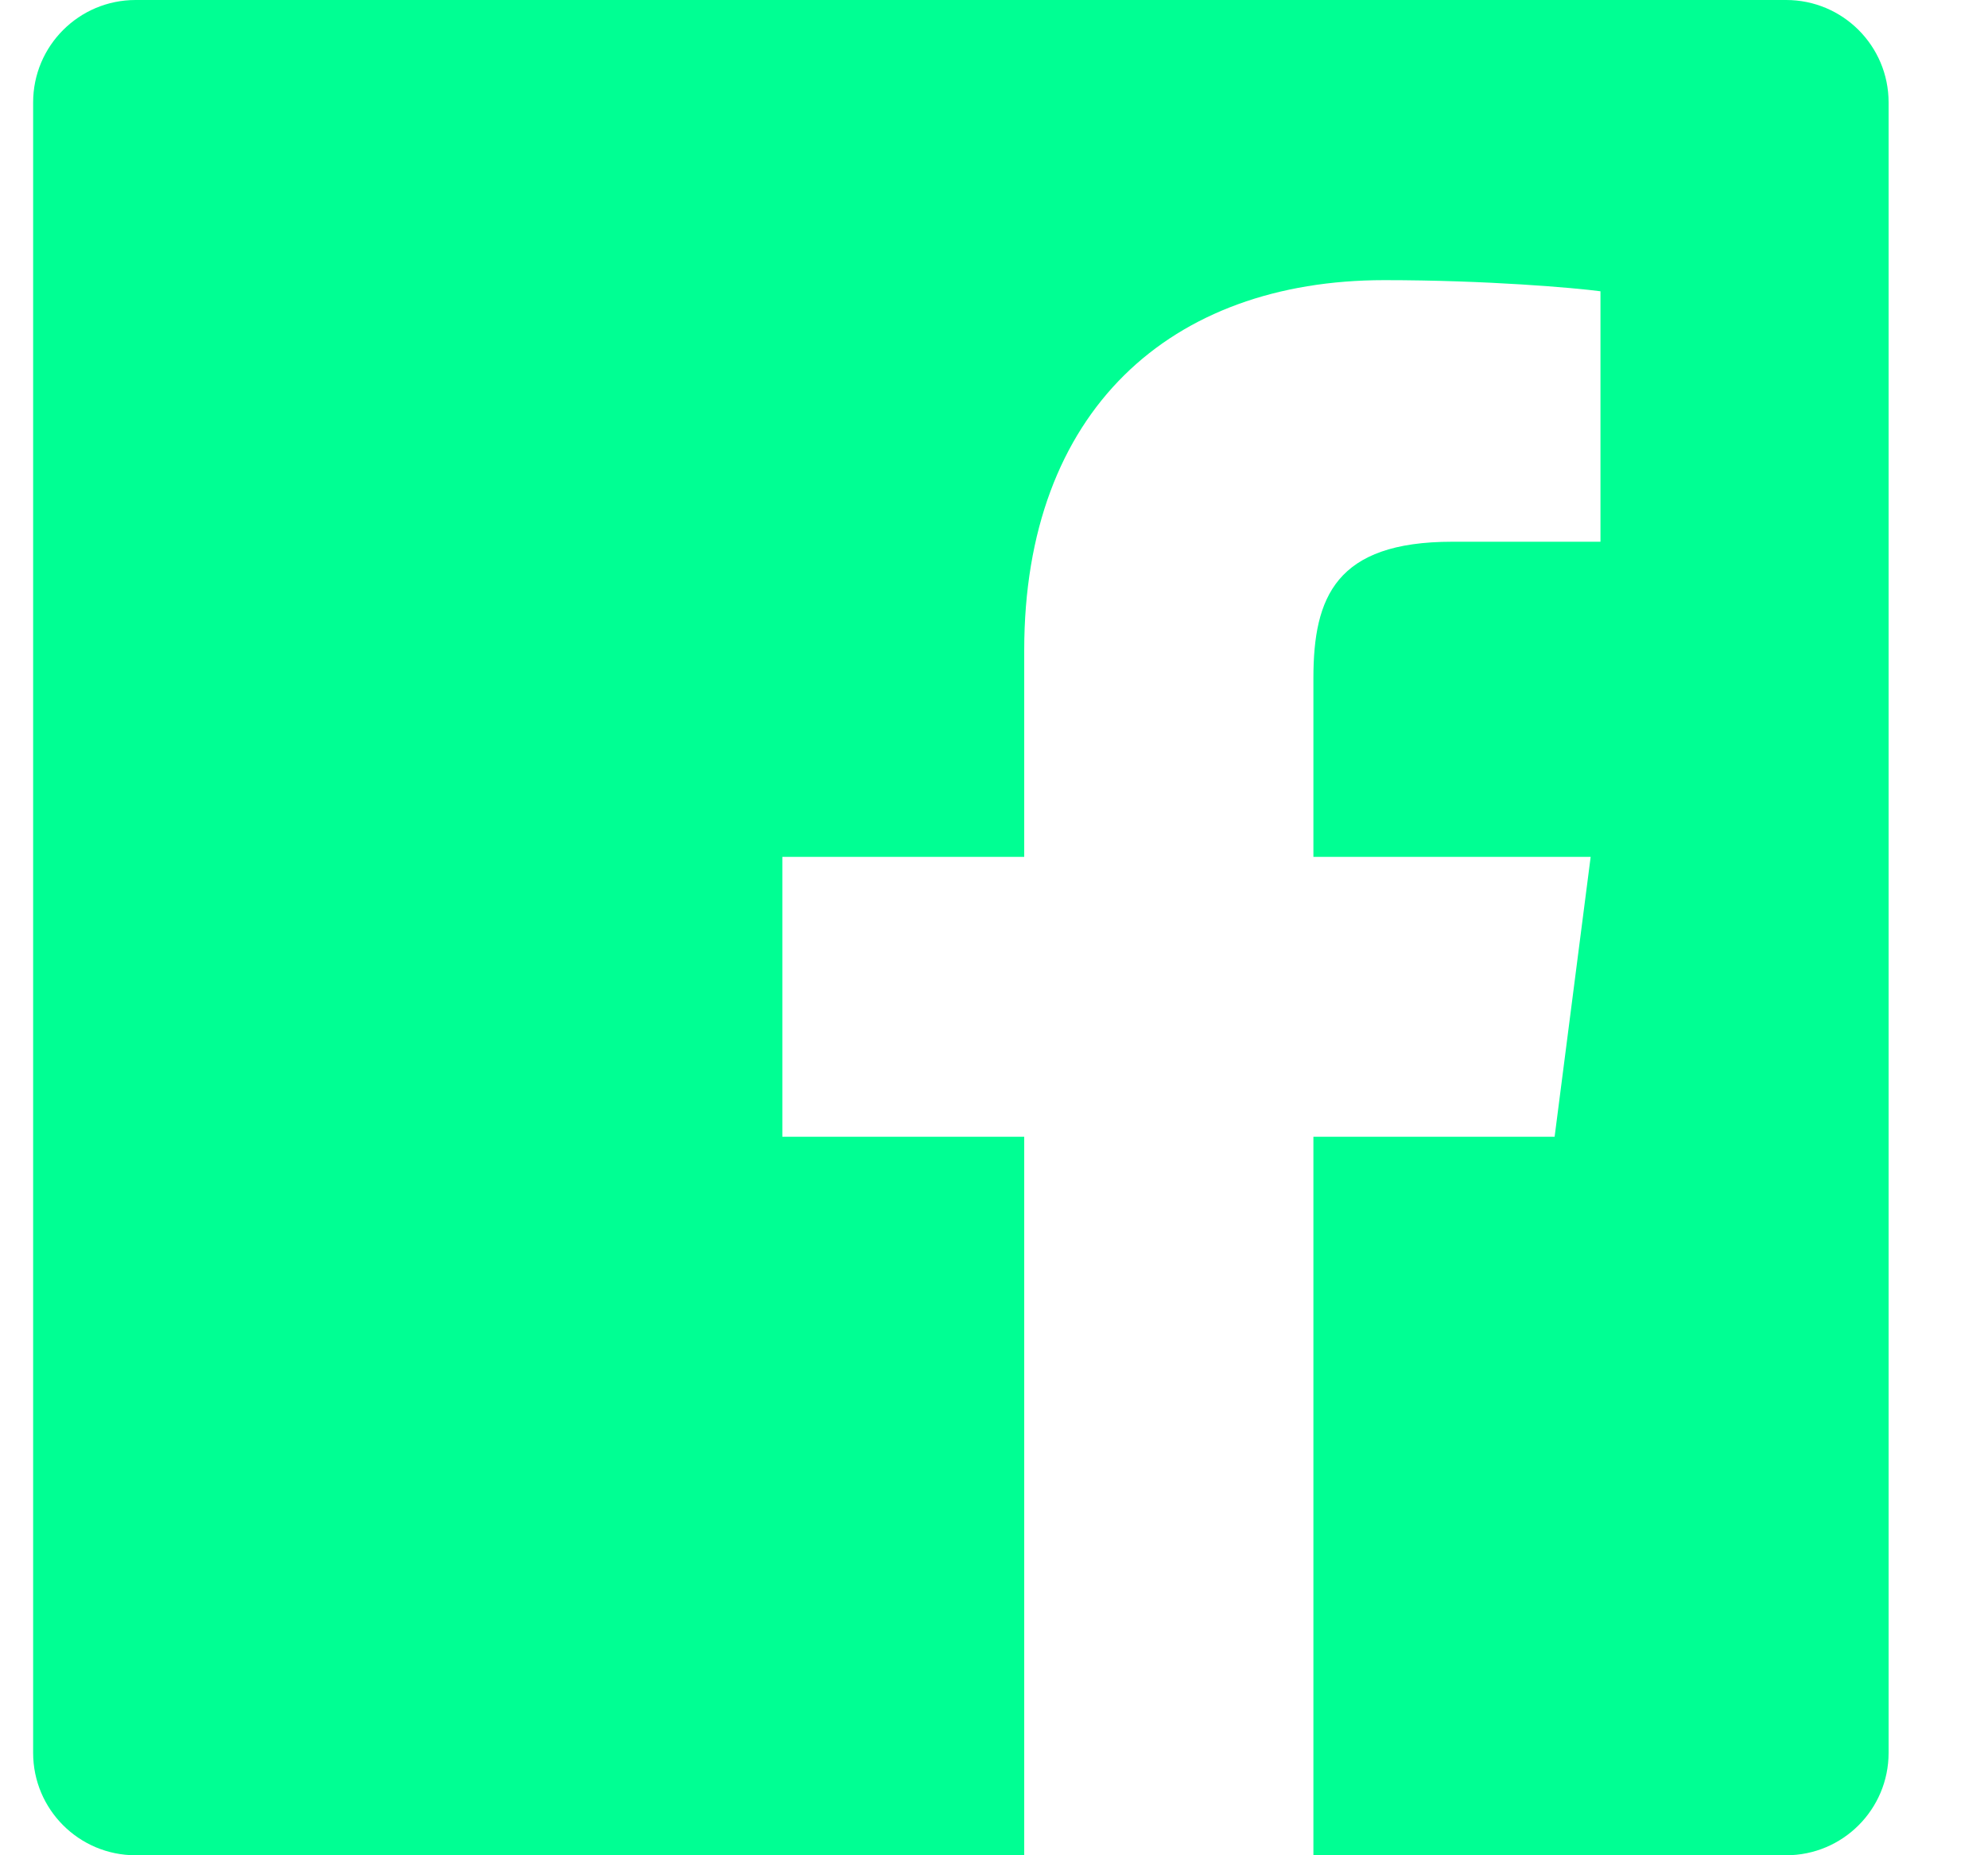 <?xml version="1.0" encoding="UTF-8"?>
<svg xmlns="http://www.w3.org/2000/svg" width="15" height="14" viewBox="0 0 15 14" fill="none">
  <path fill-rule="evenodd" clip-rule="evenodd" d="M7.728 14H1.023C0.596 14 0.25 13.654 0.25 13.227V0.773C0.25 0.346 0.596 0 1.023 0H13.477C13.904 0 14.25 0.346 14.25 0.773V13.227C14.25 13.654 13.904 14 13.477 14H9.91V8.578H11.73L12.002 6.466H9.91V5.117C9.91 4.505 10.08 4.088 10.957 4.088L12.076 4.088V2.198C11.882 2.172 11.218 2.114 10.445 2.114C8.832 2.114 7.728 3.099 7.728 4.907V6.466H5.903V8.578H7.728V14Z" fill="#00FF93"></path>
</svg>
